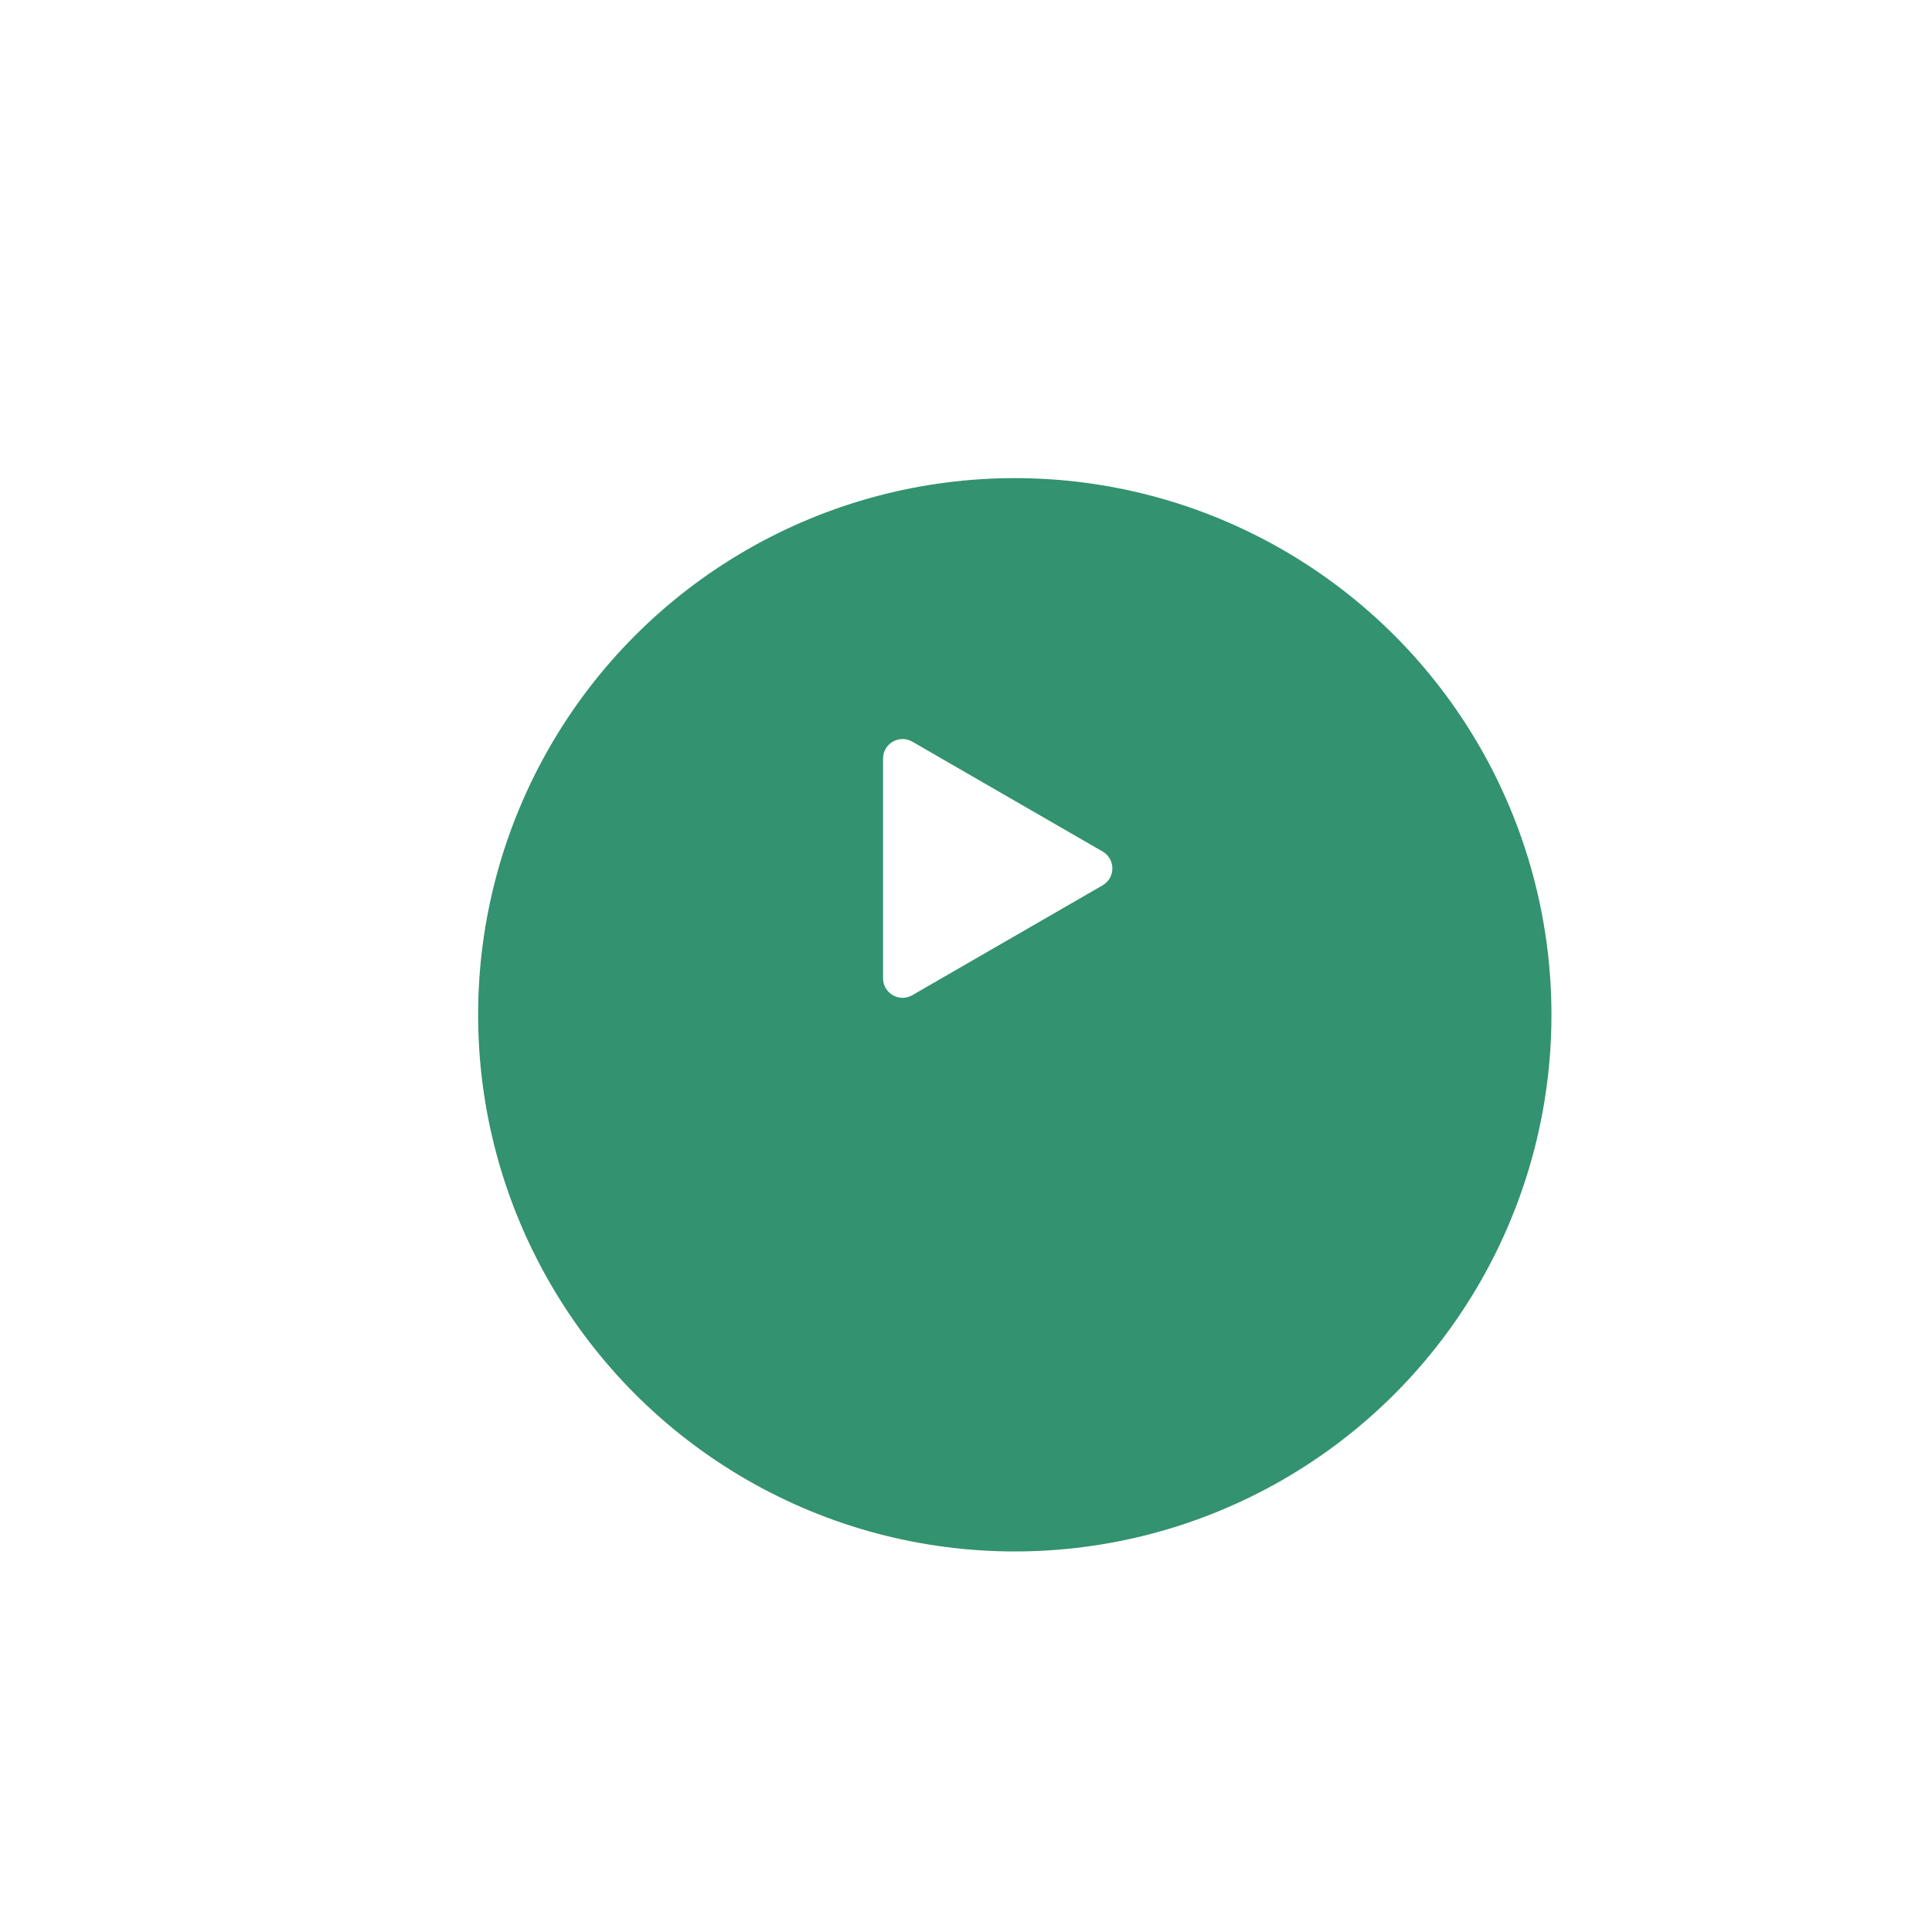 <?xml version="1.0" encoding="UTF-8"?> <svg xmlns="http://www.w3.org/2000/svg" width="198" height="198" viewBox="0 0 198 198" fill="none"> <g filter="url(#filter0_di_83_10863)"> <circle cx="99" cy="89" r="55" fill="#33926F"></circle> </g> <path d="M113 87.268C114.333 88.038 114.333 89.962 113 90.732L93.5 101.99C92.167 102.76 90.5 101.798 90.5 100.258L90.5 77.742C90.5 76.202 92.167 75.24 93.5 76.01L113 87.268Z" fill="white"></path> <defs> <filter id="filter0_di_83_10863" x="0" y="0" width="198" height="198" filterUnits="userSpaceOnUse" color-interpolation-filters="sRGB"> <feFlood flood-opacity="0" result="BackgroundImageFix"></feFlood> <feColorMatrix in="SourceAlpha" type="matrix" values="0 0 0 0 0 0 0 0 0 0 0 0 0 0 0 0 0 0 127 0" result="hardAlpha"></feColorMatrix> <feOffset dy="10"></feOffset> <feGaussianBlur stdDeviation="22"></feGaussianBlur> <feComposite in2="hardAlpha" operator="out"></feComposite> <feColorMatrix type="matrix" values="0 0 0 0 0.796 0 0 0 0 0.667 0 0 0 0 0.427 0 0 0 0.1 0"></feColorMatrix> <feBlend mode="normal" in2="BackgroundImageFix" result="effect1_dropShadow_83_10863"></feBlend> <feBlend mode="normal" in="SourceGraphic" in2="effect1_dropShadow_83_10863" result="shape"></feBlend> <feColorMatrix in="SourceAlpha" type="matrix" values="0 0 0 0 0 0 0 0 0 0 0 0 0 0 0 0 0 0 127 0" result="hardAlpha"></feColorMatrix> <feOffset dx="5" dy="5"></feOffset> <feGaussianBlur stdDeviation="12.5"></feGaussianBlur> <feComposite in2="hardAlpha" operator="arithmetic" k2="-1" k3="1"></feComposite> <feColorMatrix type="matrix" values="0 0 0 0 1 0 0 0 0 1 0 0 0 0 1 0 0 0 0.25 0"></feColorMatrix> <feBlend mode="normal" in2="shape" result="effect2_innerShadow_83_10863"></feBlend> </filter> </defs> </svg> 